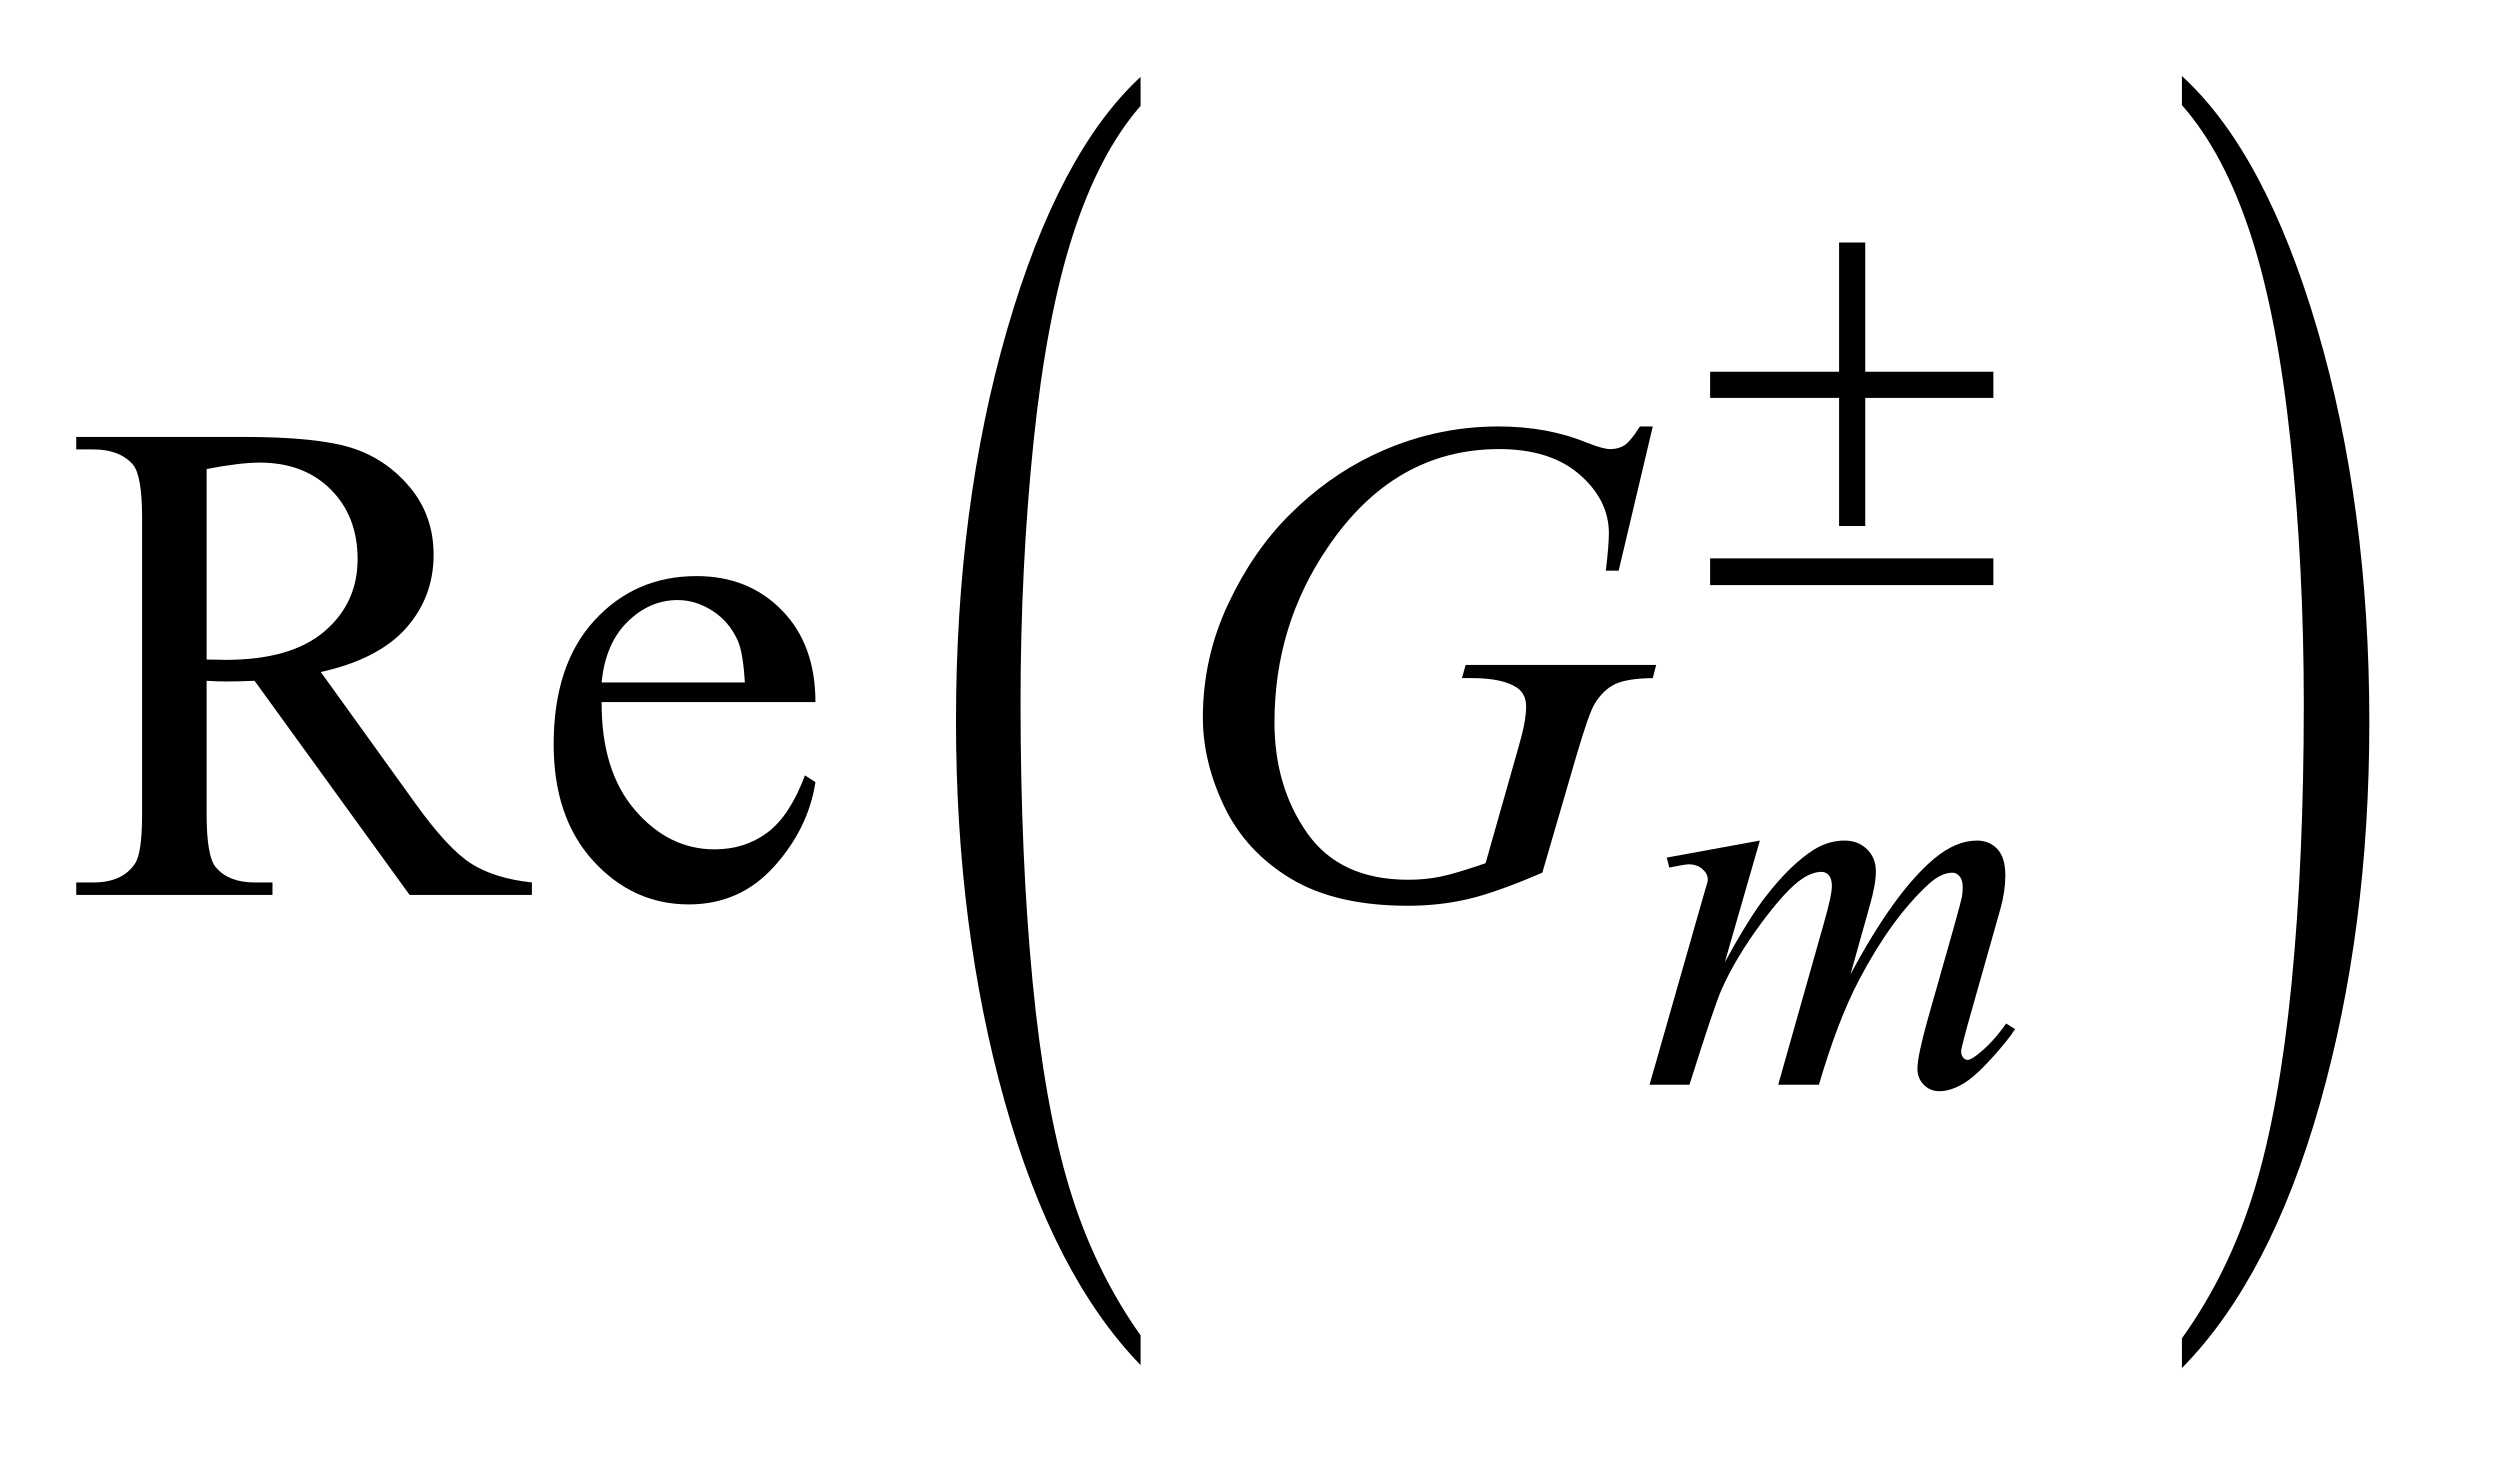 <?xml version="1.0" encoding="UTF-8"?>
<!DOCTYPE svg PUBLIC '-//W3C//DTD SVG 1.0//EN'
          'http://www.w3.org/TR/2001/REC-SVG-20010904/DTD/svg10.dtd'>
<svg stroke-dasharray="none" shape-rendering="auto" xmlns="http://www.w3.org/2000/svg" font-family="'Dialog'" text-rendering="auto" width="51" fill-opacity="1" color-interpolation="auto" color-rendering="auto" preserveAspectRatio="xMidYMid meet" font-size="12px" viewBox="0 0 51 30" fill="black" xmlns:xlink="http://www.w3.org/1999/xlink" stroke="black" image-rendering="auto" stroke-miterlimit="10" stroke-linecap="square" stroke-linejoin="miter" font-style="normal" stroke-width="1" height="30" stroke-dashoffset="0" font-weight="normal" stroke-opacity="1"
><!--Generated by the Batik Graphics2D SVG Generator--><defs id="genericDefs"
  /><g
  ><defs id="defs1"
    ><clipPath clipPathUnits="userSpaceOnUse" id="clipPath1"
      ><path d="M1.032 1.35 L32.777 1.35 L32.777 20.204 L1.032 20.204 L1.032 1.35 Z"
      /></clipPath
      ><clipPath clipPathUnits="userSpaceOnUse" id="clipPath2"
      ><path d="M32.973 43.13 L32.973 645.496 L1047.177 645.496 L1047.177 43.13 Z"
      /></clipPath
      ><clipPath clipPathUnits="userSpaceOnUse" id="clipPath3"
      ><path d="M-0 43.13 L-0 645.496 L1088 645.496 L1088 43.13 Z"
      /></clipPath
      ><clipPath clipPathUnits="userSpaceOnUse" id="clipPath4"
      ><path d="M1.032 1.35 L1.032 20.204 L32.777 20.204 L32.777 1.35 Z"
      /></clipPath
      ><clipPath clipPathUnits="userSpaceOnUse" id="clipPath5"
      ><path d="M1088 43.692 L1088 646.058 L362.861 646.058 L362.861 43.692 Z"
      /></clipPath
    ></defs
    ><g transform="scale(1.576,1.576) translate(-1.032,-1.35) matrix(0.015,0,0,0.031,6.968,0)"
    ><path d="M588.531 601.141 L588.531 613.547 Q513.219 576.031 471.227 503.453 Q429.234 430.875 429.234 344.594 Q429.234 254.859 473.391 181.125 Q517.547 107.391 588.531 75.641 L588.531 87.766 Q553.031 107.391 530.234 141.445 Q507.438 175.5 496.188 227.875 Q484.938 280.25 484.938 337.094 Q484.938 401.453 495.328 453.391 Q505.719 505.328 527.07 539.531 Q548.422 573.734 588.531 601.141 Z" stroke="none" clip-path="url(#clipPath3)"
    /></g
    ><g transform="matrix(0.049,0,0,0.049,-1.626,-2.127)"
    ><path d="M254.625 416 L203.719 416 L139.172 326.844 Q132 327.125 127.5 327.125 Q125.672 327.125 123.562 327.055 Q121.453 326.984 119.203 326.844 L119.203 382.25 Q119.203 400.25 123.141 404.609 Q128.484 410.797 139.172 410.797 L146.625 410.797 L146.625 416 L64.922 416 L64.922 410.797 L72.094 410.797 Q84.188 410.797 89.391 402.922 Q92.344 398.562 92.344 382.25 L92.344 259.062 Q92.344 241.062 88.406 236.703 Q82.922 230.516 72.094 230.516 L64.922 230.516 L64.922 225.312 L134.391 225.312 Q164.766 225.312 179.18 229.742 Q193.594 234.172 203.648 246.055 Q213.703 257.938 213.703 274.391 Q213.703 291.969 202.242 304.906 Q190.781 317.844 166.734 323.188 L206.109 377.891 Q219.609 396.734 229.312 402.922 Q239.016 409.109 254.625 410.797 L254.625 416 ZM119.203 317.984 Q121.875 317.984 123.844 318.055 Q125.812 318.125 127.078 318.125 Q154.359 318.125 168.211 306.312 Q182.062 294.5 182.062 276.219 Q182.062 258.359 170.883 247.18 Q159.703 236 141.281 236 Q133.125 236 119.203 238.672 L119.203 317.984 ZM283.656 335.703 Q283.516 364.391 297.578 380.703 Q311.641 397.016 330.625 397.016 Q343.281 397.016 352.633 390.055 Q361.984 383.094 368.312 366.219 L372.672 369.031 Q369.719 388.297 355.516 404.117 Q341.312 419.938 319.938 419.938 Q296.734 419.938 280.211 401.867 Q263.688 383.797 263.688 353.281 Q263.688 320.234 280.633 301.742 Q297.578 283.25 323.172 283.25 Q344.828 283.25 358.75 297.523 Q372.672 311.797 372.672 335.703 L283.656 335.703 ZM283.656 327.547 L343.281 327.547 Q342.578 315.172 340.328 310.109 Q336.812 302.234 329.852 297.734 Q322.891 293.234 315.297 293.234 Q303.625 293.234 294.414 302.305 Q285.203 311.375 283.656 327.547 Z" stroke="none" clip-path="url(#clipPath2)"
    /></g
    ><g transform="matrix(0.049,0,0,0.049,-1.626,-2.127)"
    ><path d="M765.859 393.359 L751.266 444.016 Q761.031 426.156 767.891 417.172 Q778.547 403.25 788.656 396.953 Q794.609 393.359 801.125 393.359 Q806.75 393.359 810.453 396.953 Q814.156 400.547 814.156 406.172 Q814.156 411.672 811.578 420.547 L803.594 449.062 Q821.906 414.812 838.297 401 Q847.391 393.359 856.266 393.359 Q861.438 393.359 864.75 396.898 Q868.062 400.438 868.062 407.844 Q868.062 414.359 866.047 421.672 L853.688 465.344 Q849.641 479.609 849.641 481.188 Q849.641 482.766 850.656 483.875 Q851.328 484.672 852.453 484.672 Q853.578 484.672 856.375 482.531 Q862.781 477.594 868.391 469.5 L872.109 471.859 Q869.297 476.359 862.164 484.219 Q855.031 492.078 849.977 494.891 Q844.922 497.703 840.656 497.703 Q836.734 497.703 834.094 495 Q831.453 492.297 831.453 488.375 Q831.453 482.984 836.047 466.703 L846.281 430.656 Q849.75 418.188 849.984 416.828 Q850.312 414.703 850.312 412.688 Q850.312 409.875 849.078 408.297 Q847.734 406.734 846.047 406.734 Q841.328 406.734 836.047 411.562 Q820.562 425.812 807.078 451.531 Q798.203 468.5 790.453 495 L773.5 495 L792.703 427.062 Q795.844 416.047 795.844 412.344 Q795.844 409.312 794.609 407.852 Q793.375 406.391 791.578 406.391 Q787.875 406.391 783.719 409.094 Q776.984 413.469 766.367 427.844 Q755.75 442.219 749.922 455.359 Q747.109 461.531 736.547 495 L719.938 495 L740.703 422.219 L743.406 412.797 Q744.188 410.656 744.188 409.641 Q744.188 407.172 741.945 405.211 Q739.703 403.25 736.219 403.25 Q734.75 403.25 728.125 404.594 L727.125 400.438 L765.859 393.359 Z" stroke="none" clip-path="url(#clipPath2)"
    /></g
    ><g transform="matrix(0.049,0,0,0.049,-1.626,-2.127)"
    ><path d="M721.281 220.953 L707.078 281 L701.734 281 Q703 270.453 703 265.391 Q703 251.609 690.836 240.992 Q678.672 230.375 657.297 230.375 Q613.562 230.375 585.859 271.438 Q563.781 303.922 563.781 344.141 Q563.781 370.859 577.422 390.266 Q591.062 409.672 619.469 409.672 Q626.5 409.672 632.758 408.406 Q639.016 407.141 651.672 402.781 L665.594 353.703 Q668.547 343.578 668.547 337.531 Q668.547 332.469 664.891 329.797 Q658.984 325.719 645.766 325.719 L641.828 325.719 L643.375 320.234 L722.688 320.234 L721.281 325.719 Q710.453 325.859 705.531 328.25 Q700.609 330.641 697.094 336.406 Q694.703 340.203 689.359 358.484 L675.297 406.719 Q656.031 415.016 644.219 417.758 Q632.406 420.5 619.328 420.5 Q589.234 420.5 570.531 409.18 Q551.828 397.859 542.898 379.227 Q533.969 360.594 533.969 342.172 Q533.969 317.422 544.375 295.133 Q554.781 272.844 570.32 257.445 Q585.859 242.047 604.141 233.188 Q629.312 220.953 657.016 220.953 Q677.406 220.953 693.859 227.703 Q700.469 230.375 703.562 230.375 Q707.078 230.375 709.539 228.758 Q712 227.141 715.938 220.953 L721.281 220.953 Z" stroke="none" clip-path="url(#clipPath2)"
    /></g
    ><g transform="matrix(0.049,0,0,0.049,-1.626,-2.127)"
    ><path d="M798.844 144.375 L809.734 144.375 L809.734 198.172 L863.078 198.172 L863.078 209.062 L809.734 209.062 L809.734 262.406 L798.844 262.406 L798.844 209.062 L745.156 209.062 L745.156 198.172 L798.844 198.172 L798.844 144.375 ZM745.156 275.875 L863.078 275.875 L863.078 287 L745.156 287 L745.156 275.875 Z" stroke="none" clip-path="url(#clipPath2)"
    /></g
    ><g transform="matrix(-0.024,0,0,0.049,58.636,-2.155)"
    ><path d="M588.531 601.141 L588.531 613.547 Q513.219 576.031 471.227 503.453 Q429.234 430.875 429.234 344.594 Q429.234 254.859 473.391 181.125 Q517.547 107.391 588.531 75.641 L588.531 87.766 Q553.031 107.391 530.234 141.445 Q507.438 175.5 496.188 227.875 Q484.938 280.25 484.938 337.094 Q484.938 401.453 495.328 453.391 Q505.719 505.328 527.07 539.531 Q548.422 573.734 588.531 601.141 Z" stroke="none" clip-path="url(#clipPath5)"
    /></g
  ></g
></svg
>

